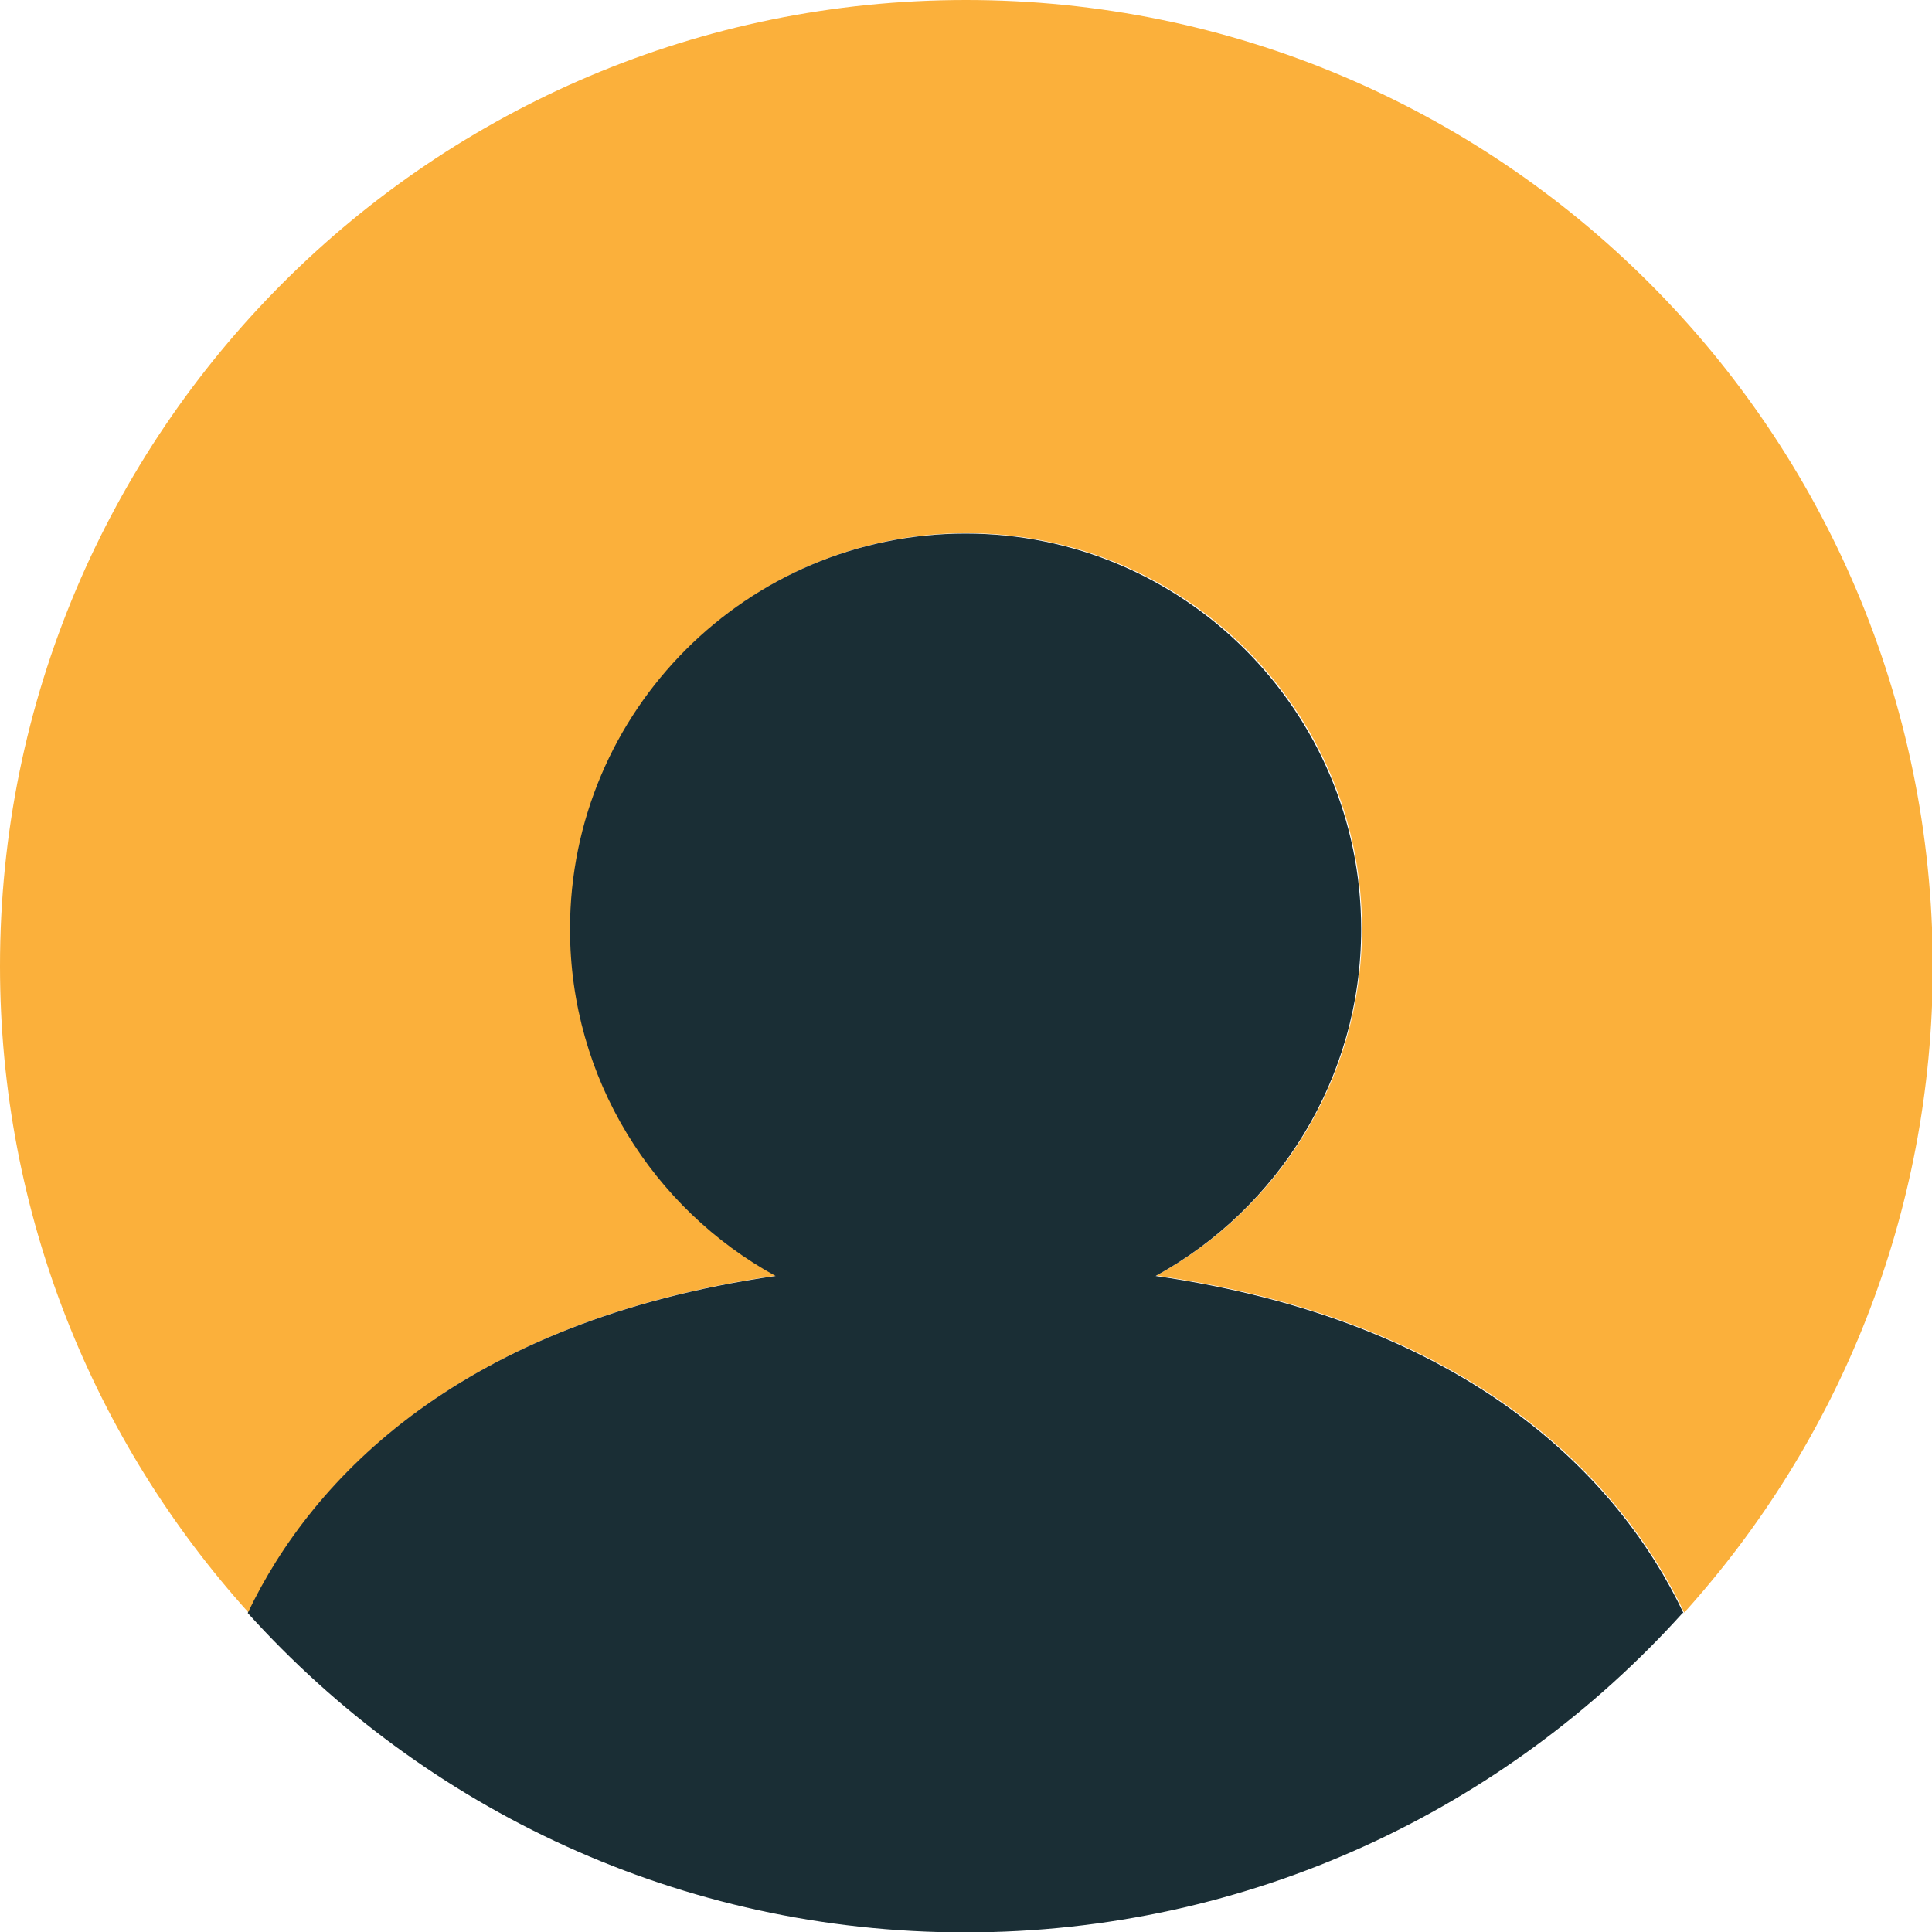 <?xml version="1.0" encoding="UTF-8"?>
<svg id="Camada_2" data-name="Camada 2" xmlns="http://www.w3.org/2000/svg" viewBox="0 0 47.18 47.18">
  <defs>
    <style>
      .cls-1 {
        fill: #fbb03b;
      }

      .cls-2 {
        fill: #1a2e35;
      }
    </style>
  </defs>
  <g id="Camada_1-2" data-name="Camada 1">
    <g>
      <path class="cls-1" d="m18.96,31.15c-2.99-1.64-5.02-4.83-5.02-8.47,0-5.32,4.33-9.66,9.66-9.66s9.66,4.33,9.66,9.66c0,3.65-2.03,6.83-5.02,8.47,7.64,1.1,11.31,4.91,12.89,8.23,3.77-4.18,6.07-9.72,6.07-15.79C47.18,10.56,36.62,0,23.59,0S0,10.56,0,23.59c0,6.07,2.3,11.61,6.07,15.79,1.58-3.32,5.25-7.13,12.89-8.23Z"/>
      <path class="cls-2" d="m41.11,39.39c-1.58-3.32-5.25-7.13-12.89-8.23,2.99-1.64,5.02-4.83,5.02-8.47,0-5.32-4.33-9.66-9.66-9.66s-9.66,4.33-9.66,9.66c0,3.65,2.03,6.83,5.02,8.47-7.64,1.1-11.31,4.91-12.89,8.23,4.32,4.79,10.57,7.8,17.52,7.8s13.2-3.01,17.52-7.8Z"/>
    </g>
  </g>
</svg>